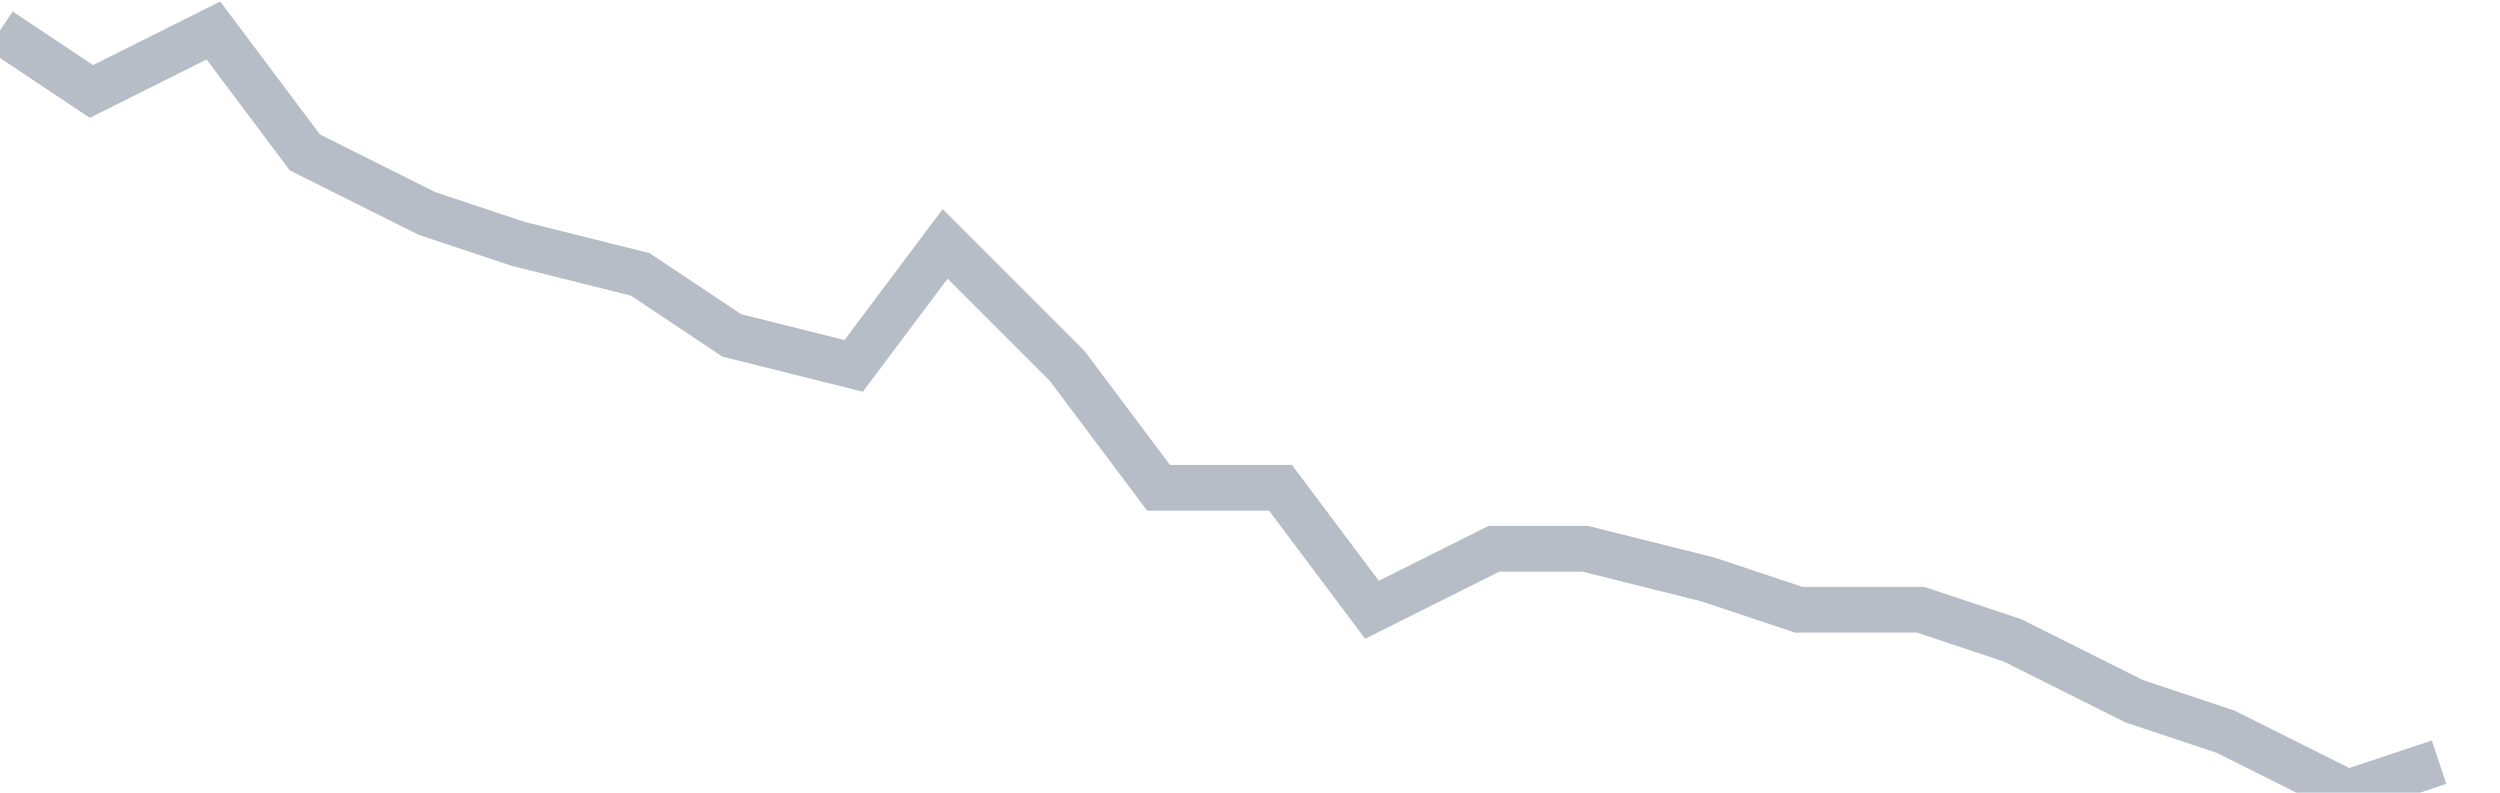 <svg width="82" height="26" fill="none" xmlns="http://www.w3.org/2000/svg"><path d="M0 1l3 2 4-2 3 4 4 2 3 1 4 1 3 2 4 1 3-4 4 4 3 4h4l3 4 4-2h3l4 1 3 1h4l3 1 4 2 3 1 4 2 3-1" stroke="#B7BDC6" stroke-width="1.5"/></svg>